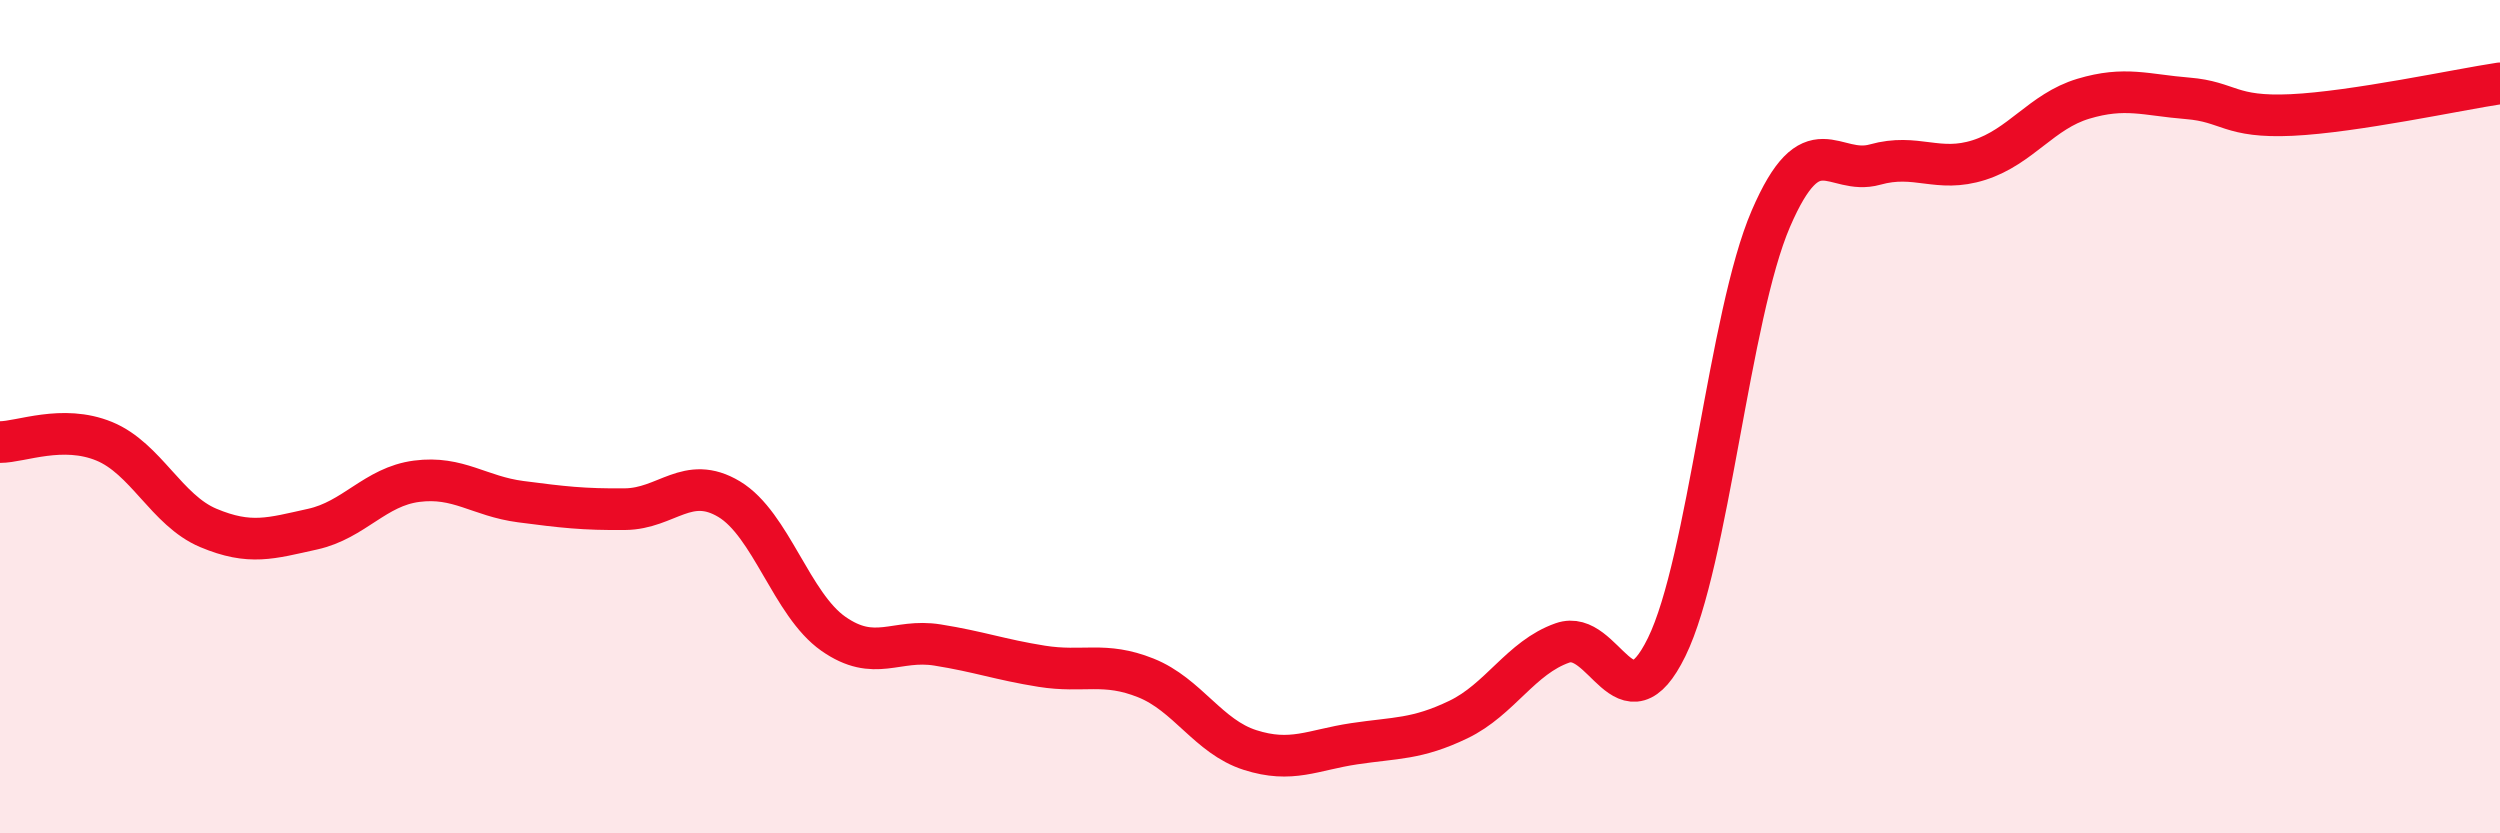 
    <svg width="60" height="20" viewBox="0 0 60 20" xmlns="http://www.w3.org/2000/svg">
      <path
        d="M 0,10.61 C 0.5,10.61 1.5,10.18 2.5,10.59 C 3.5,11 4,12.25 5,12.67 C 6,13.09 6.5,12.92 7.5,12.7 C 8.5,12.48 9,11.68 10,11.55 C 11,11.42 11.5,11.91 12.5,12.04 C 13.5,12.17 14,12.23 15,12.22 C 16,12.21 16.5,11.38 17.5,11.98 C 18.5,12.58 19,14.51 20,15.21 C 21,15.91 21.5,15.32 22.5,15.48 C 23.5,15.64 24,15.83 25,15.99 C 26,16.15 26.5,15.87 27.5,16.27 C 28.5,16.67 29,17.68 30,18 C 31,18.32 31.5,18 32.5,17.85 C 33.5,17.7 34,17.75 35,17.27 C 36,16.79 36.5,15.78 37.5,15.43 C 38.5,15.08 39,17.57 40,15.53 C 41,13.49 41.5,7.57 42.5,5.25 C 43.5,2.93 44,4.23 45,3.95 C 46,3.67 46.5,4.16 47.5,3.84 C 48.5,3.52 49,2.67 50,2.37 C 51,2.07 51.5,2.28 52.5,2.36 C 53.5,2.44 53.5,2.83 55,2.76 C 56.5,2.69 59,2.15 60,2L60 20L0 20Z"
        fill="#EB0A25"
        opacity="0.1"
        stroke-linecap="round"
        stroke-linejoin="round"
      />
      <path
        d="M 0,10.61 C 0.5,10.61 1.5,10.18 2.5,10.59 C 3.5,11 4,12.25 5,12.67 C 6,13.09 6.5,12.92 7.5,12.7 C 8.5,12.48 9,11.68 10,11.55 C 11,11.42 11.5,11.91 12.5,12.04 C 13.5,12.17 14,12.23 15,12.22 C 16,12.21 16.5,11.38 17.5,11.98 C 18.5,12.58 19,14.51 20,15.21 C 21,15.91 21.5,15.32 22.5,15.48 C 23.5,15.64 24,15.83 25,15.99 C 26,16.15 26.5,15.87 27.5,16.27 C 28.5,16.67 29,17.68 30,18 C 31,18.32 31.5,18 32.5,17.85 C 33.5,17.7 34,17.75 35,17.27 C 36,16.79 36.5,15.78 37.5,15.43 C 38.5,15.08 39,17.57 40,15.53 C 41,13.49 41.5,7.57 42.5,5.25 C 43.5,2.93 44,4.23 45,3.95 C 46,3.67 46.5,4.16 47.5,3.84 C 48.5,3.52 49,2.67 50,2.37 C 51,2.07 51.5,2.28 52.5,2.36 C 53.5,2.44 53.5,2.83 55,2.76 C 56.5,2.69 59,2.15 60,2"
        stroke="#EB0A25"
        stroke-width="1"
        fill="none"
        stroke-linecap="round"
        stroke-linejoin="round"
      />
    </svg>
  
